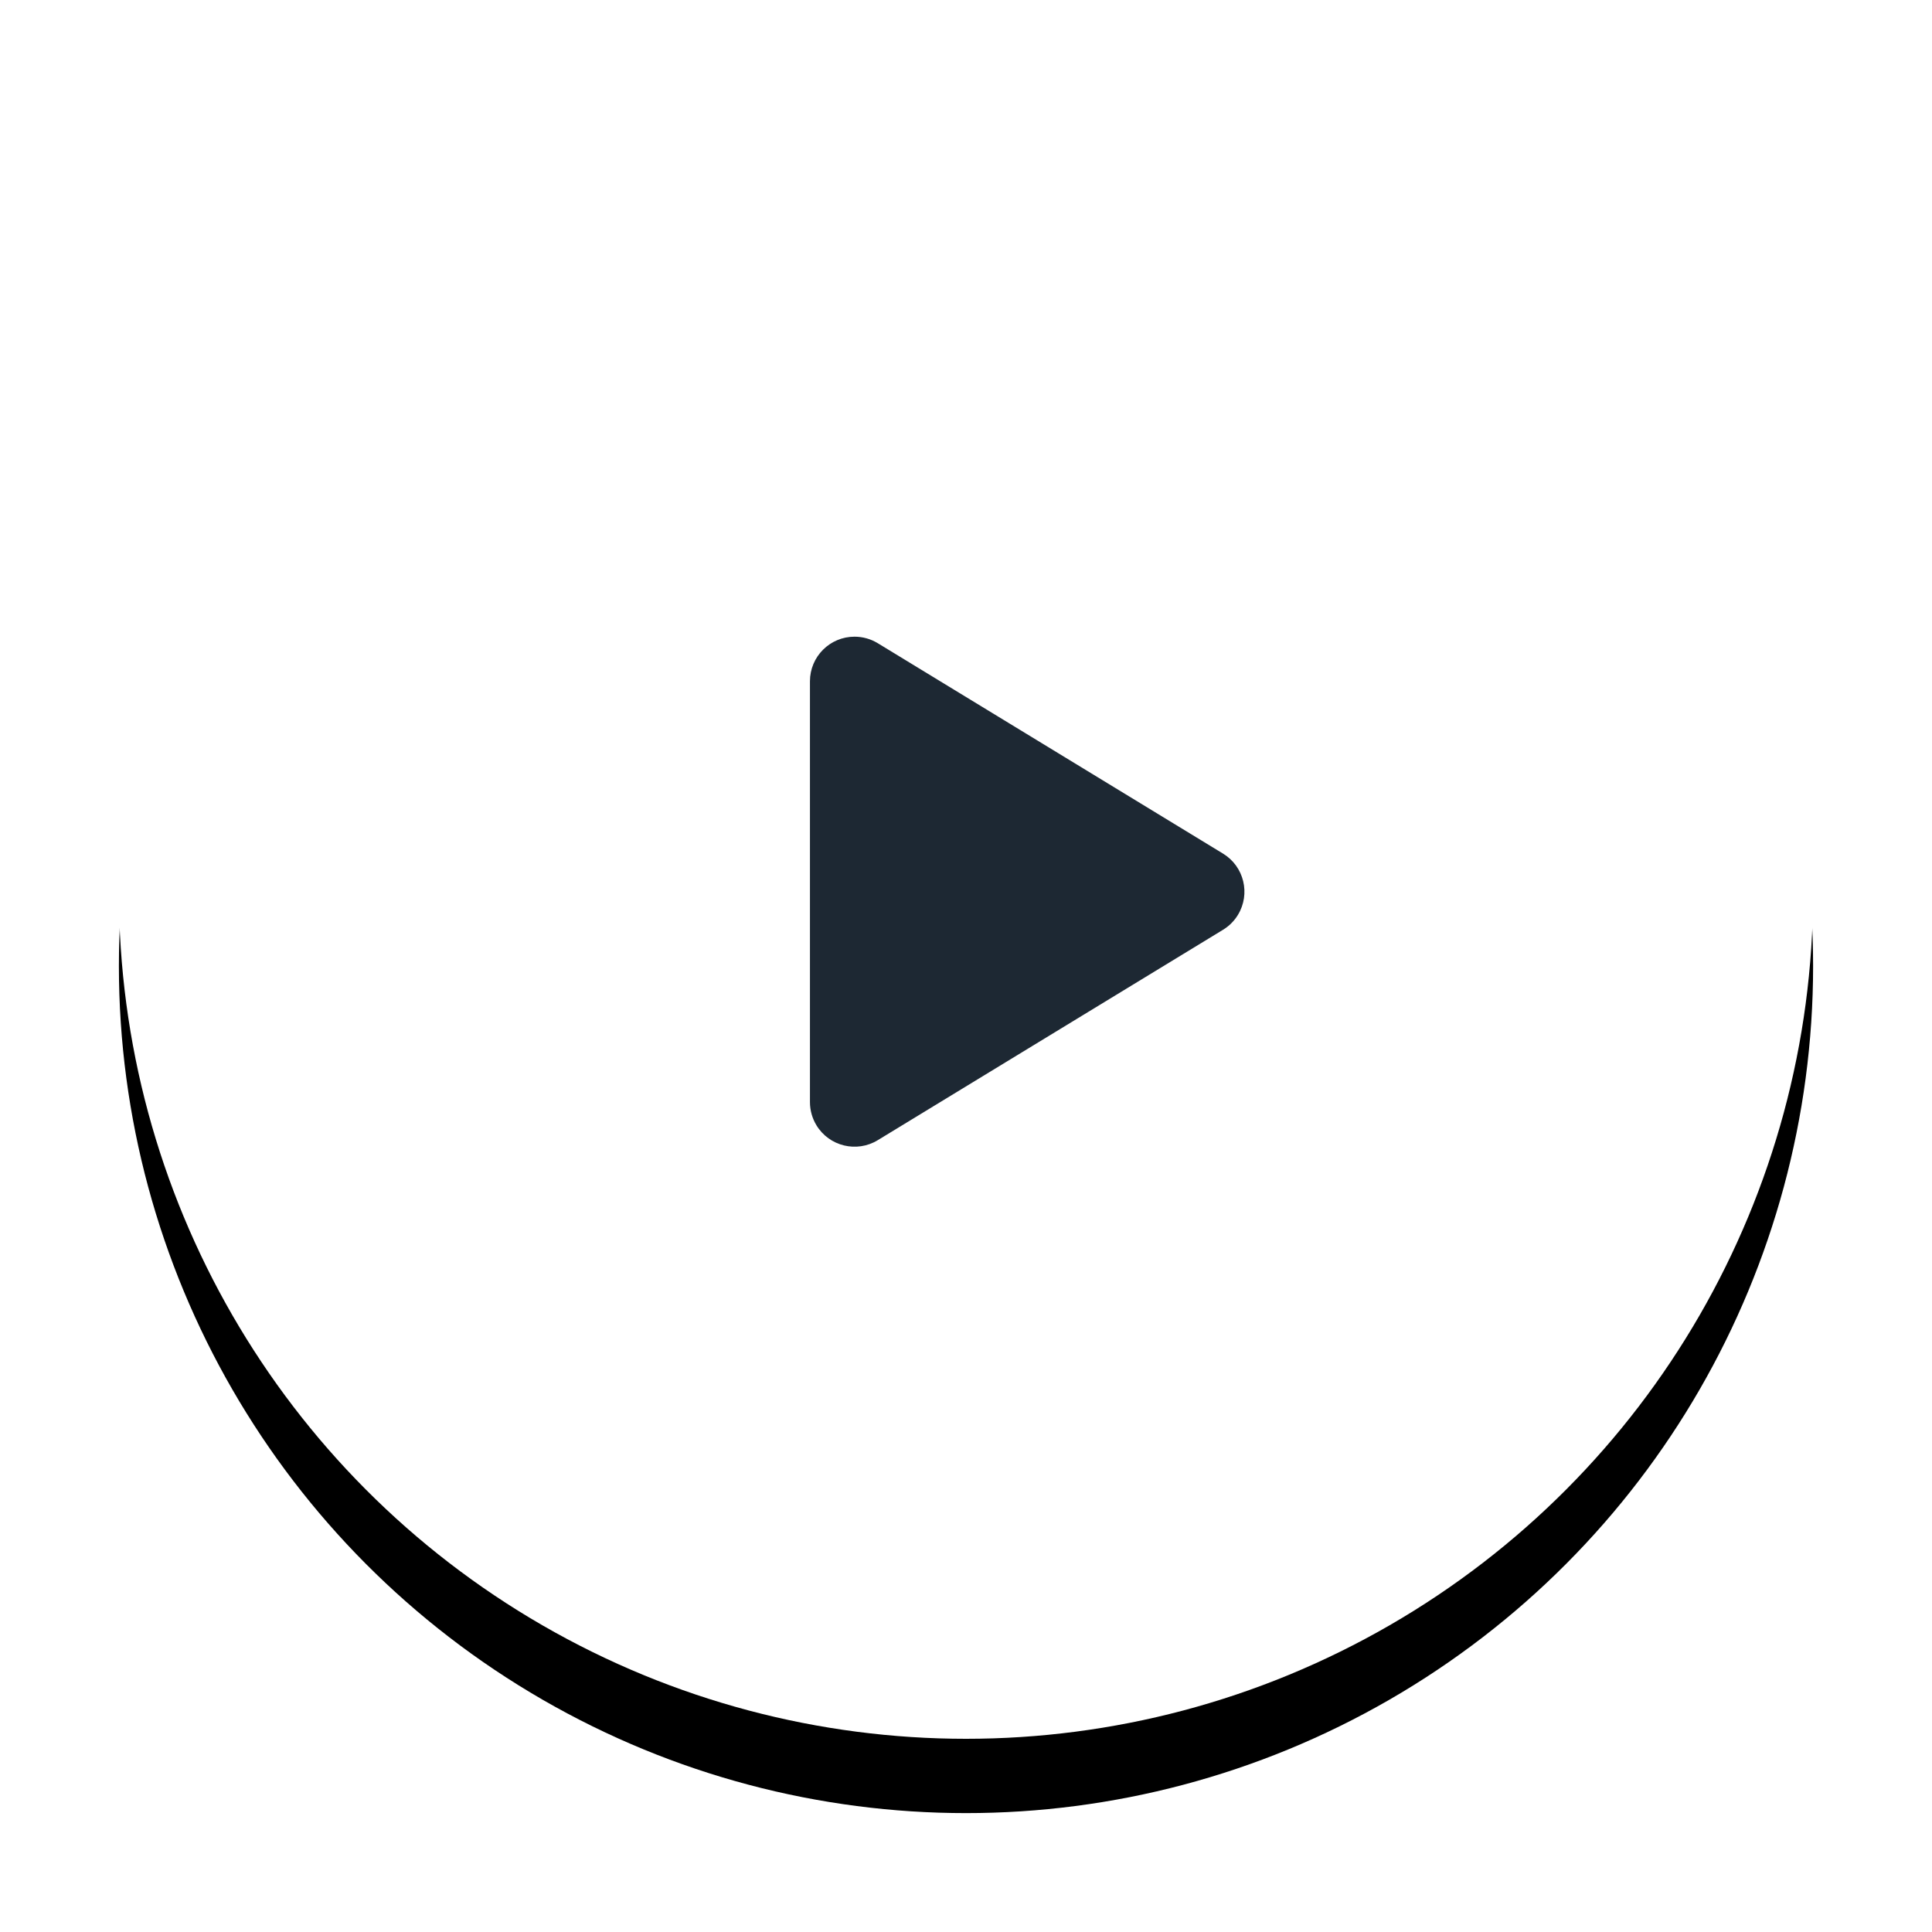 <?xml version="1.0" encoding="UTF-8"?>
<svg width="130px" height="130px" viewBox="0 0 130 130" version="1.1" xmlns="http://www.w3.org/2000/svg" xmlns:xlink="http://www.w3.org/1999/xlink">
    <!-- Generator: Sketch 63.1 (92452) - https://sketch.com -->
    <title>Group 2</title>
    <desc>Created with Sketch.</desc>
    <defs>
        <circle id="path-1" cx="57" cy="57" r="57"></circle>
        <filter x="-12.7%" y="-8.3%" width="125.4%" height="125.4%" filterUnits="objectBoundingBox" id="filter-2">
            <feOffset dx="0" dy="5" in="SourceAlpha" result="shadowOffsetOuter1"></feOffset>
            <feGaussianBlur stdDeviation="4" in="shadowOffsetOuter1" result="shadowBlurOuter1"></feGaussianBlur>
            <feColorMatrix values="0 0 0 0 0   0 0 0 0 0   0 0 0 0 0  0 0 0 0.252 0" type="matrix" in="shadowBlurOuter1"></feColorMatrix>
        </filter>
    </defs>
    <g id="Feb-18" stroke="none" stroke-width="1" fill="none" fill-rule="evenodd">
        <g id="Desktop-HD" transform="translate(-1066, -484)">
            <g id="Group-2" transform="translate(1074, 487)">
                <g id="Oval">
                    <use fill="black" fill-opacity="1" filter="url(#filter-2)" xlink:href="#path-1"></use>
                    <use fill="#FFFFFF" fill-rule="evenodd" xlink:href="#path-1"></use>
                </g>
                <path d="M65.062,45.204 L79.221,68.439 C80.083,69.854 79.635,71.7 78.22,72.562 C77.75,72.848 77.209,73 76.659,73 L48.341,73 C46.684,73 45.341,71.657 45.341,70 C45.341,69.449 45.493,68.909 45.779,68.439 L59.938,45.204 C60.8,43.789 62.646,43.341 64.061,44.203 C64.47,44.452 64.813,44.795 65.062,45.204 Z" id="Triangle" fill="#1D2833" transform="translate(62.5, 57) rotate(-270) translate(-62.5, -57) "></path>
            </g>
        </g>
    </g>
</svg>